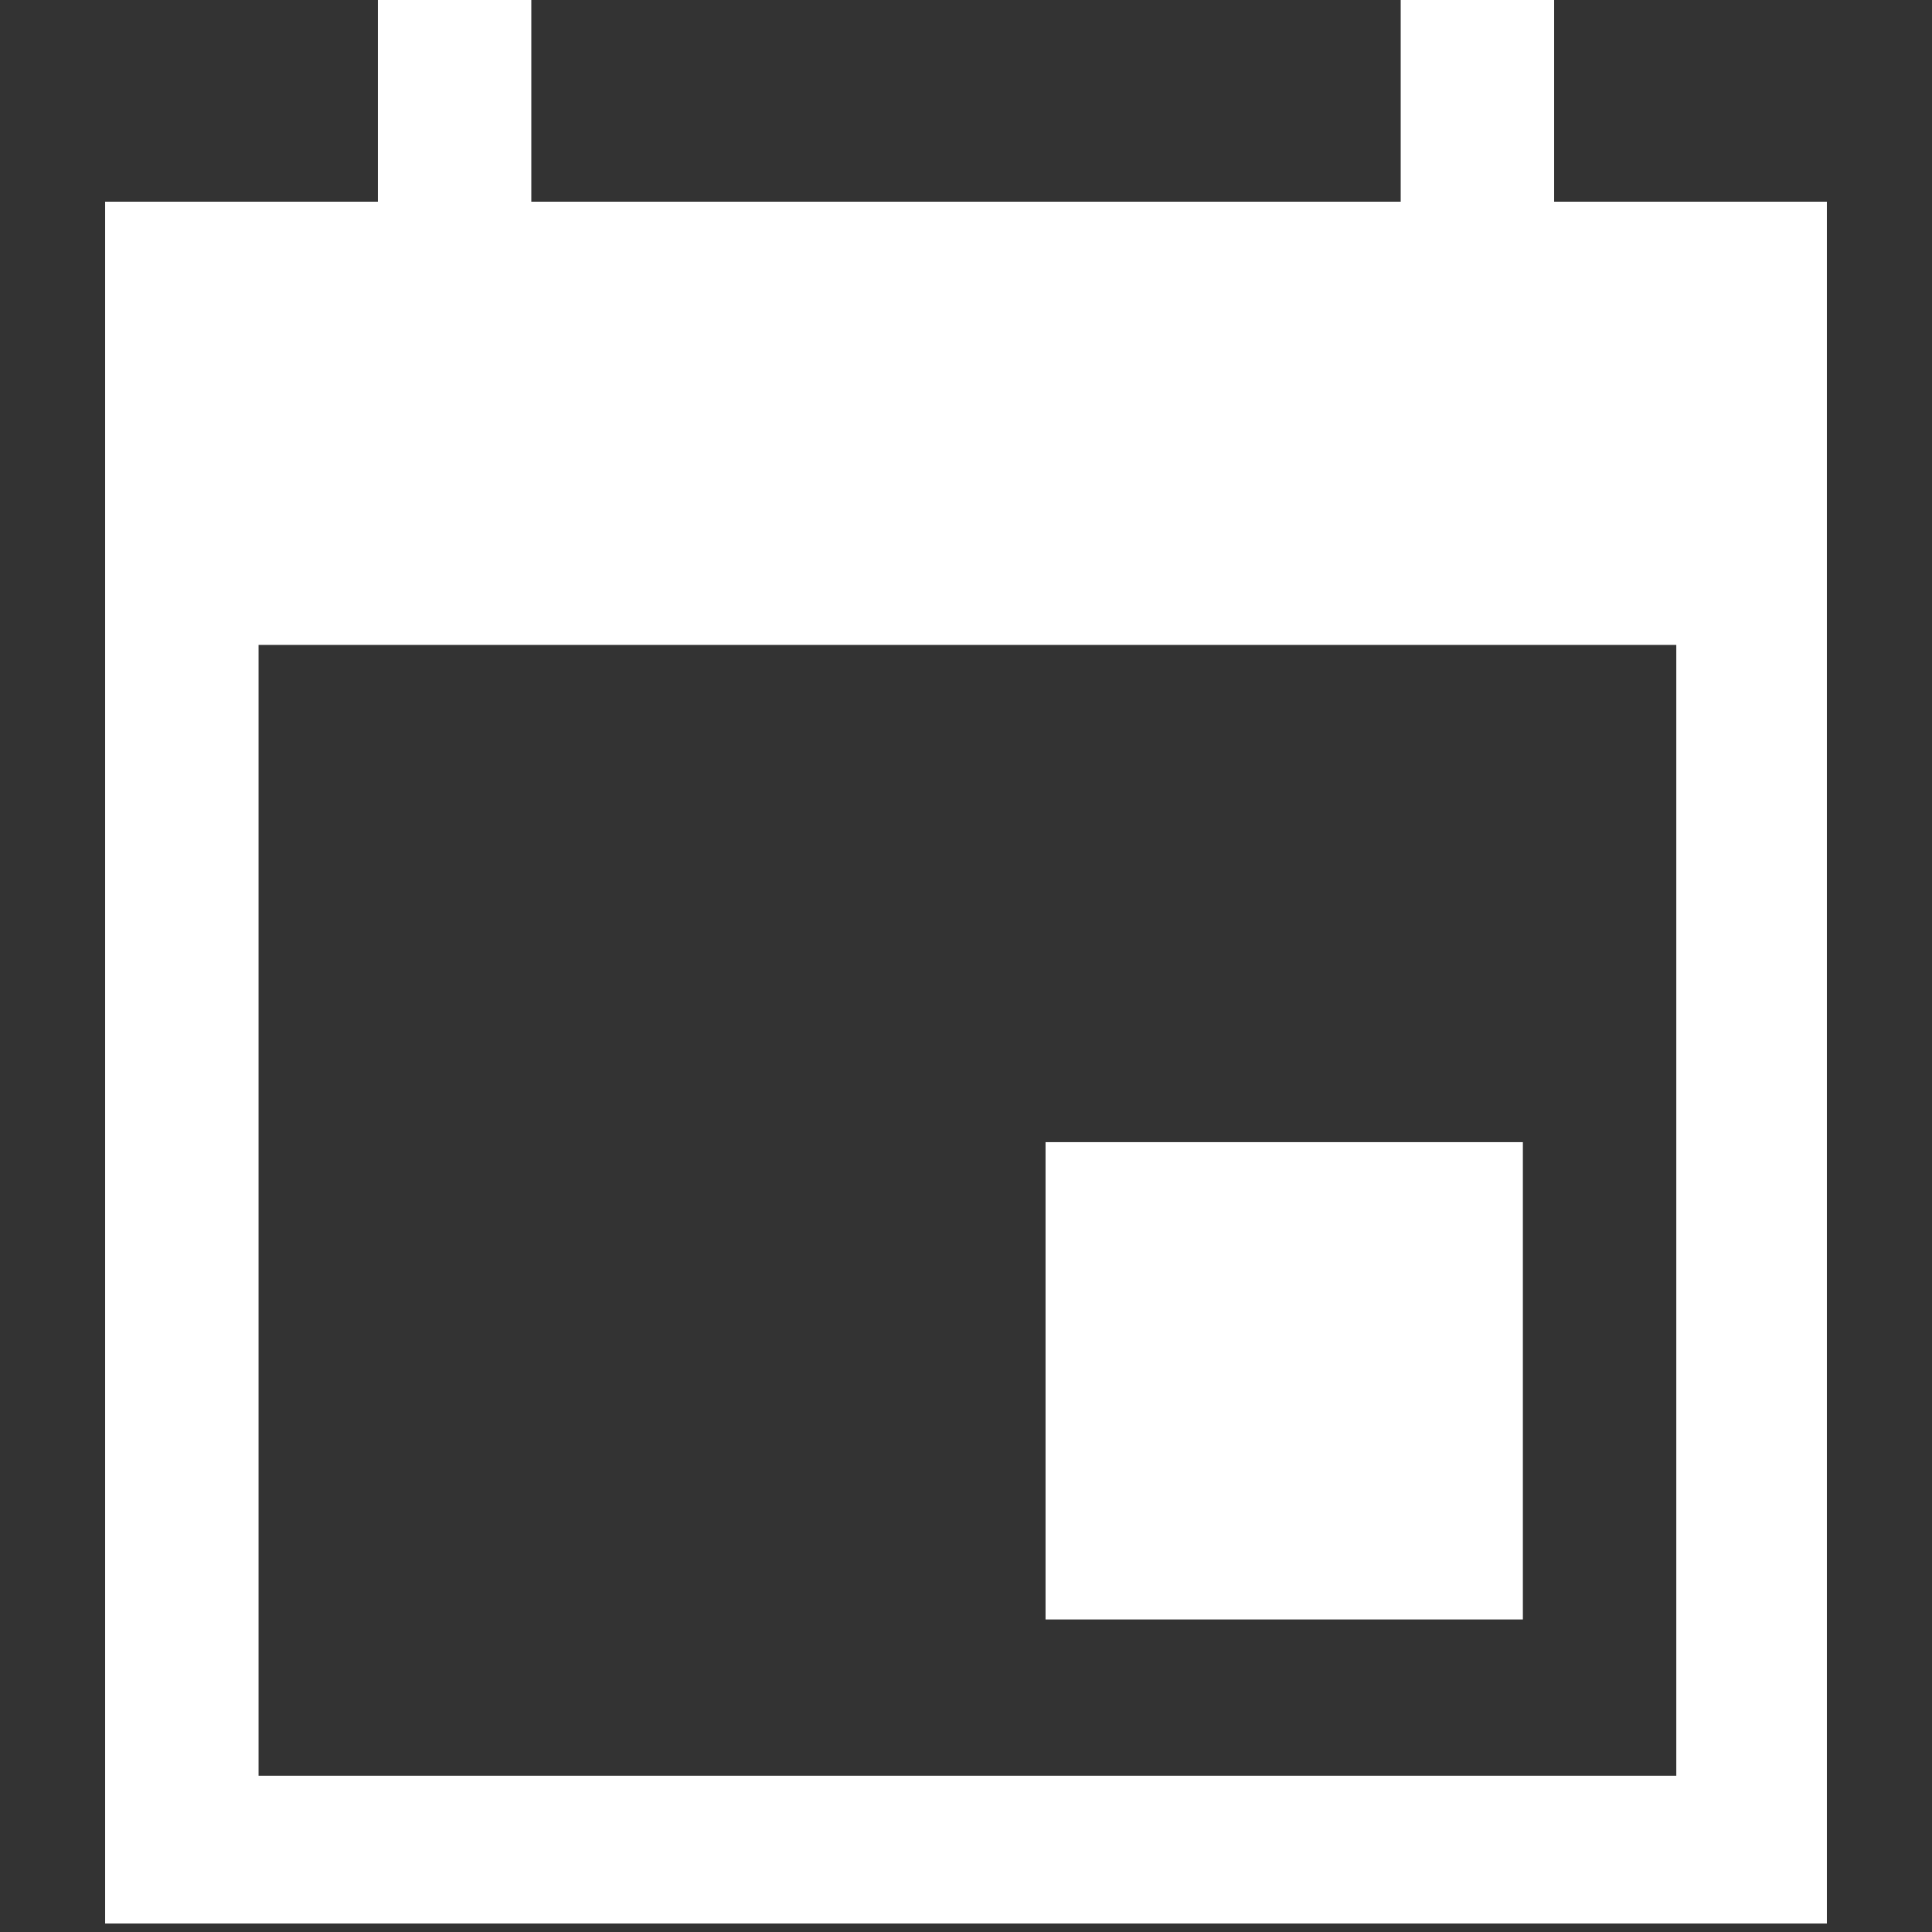 <?xml version="1.0" encoding="UTF-8"?>
<svg id="Ebene_1" xmlns="http://www.w3.org/2000/svg" version="1.1" viewBox="0 0 68 68">
  <rect x="0" y="0" width="68" height="68" fill="#333333" stroke="none"/>
  <!-- Generator: Adobe Illustrator 29.3.1, SVG Export Plug-In . SVG Version: 2.1.0 Build 151)  -->
  <defs>
    <style>
      .st0 {
        fill: #fff;
      }
    </style>
  </defs>
  <rect class="st0" x="36.8" y="40.2" width="16.8" height="16.8"/>
  <g>
    <rect class="st0" x="13.3" width="5.4" height="10.8"/>
    <rect class="st0" x="49.3" width="5.4" height="10.8"/>
  </g>
  <path class="st0" d="M3.7,7.1v60.6h60.6V7.1H3.7ZM59,62.5H9.1V22.7h49.9v39.8Z"/>
</svg>